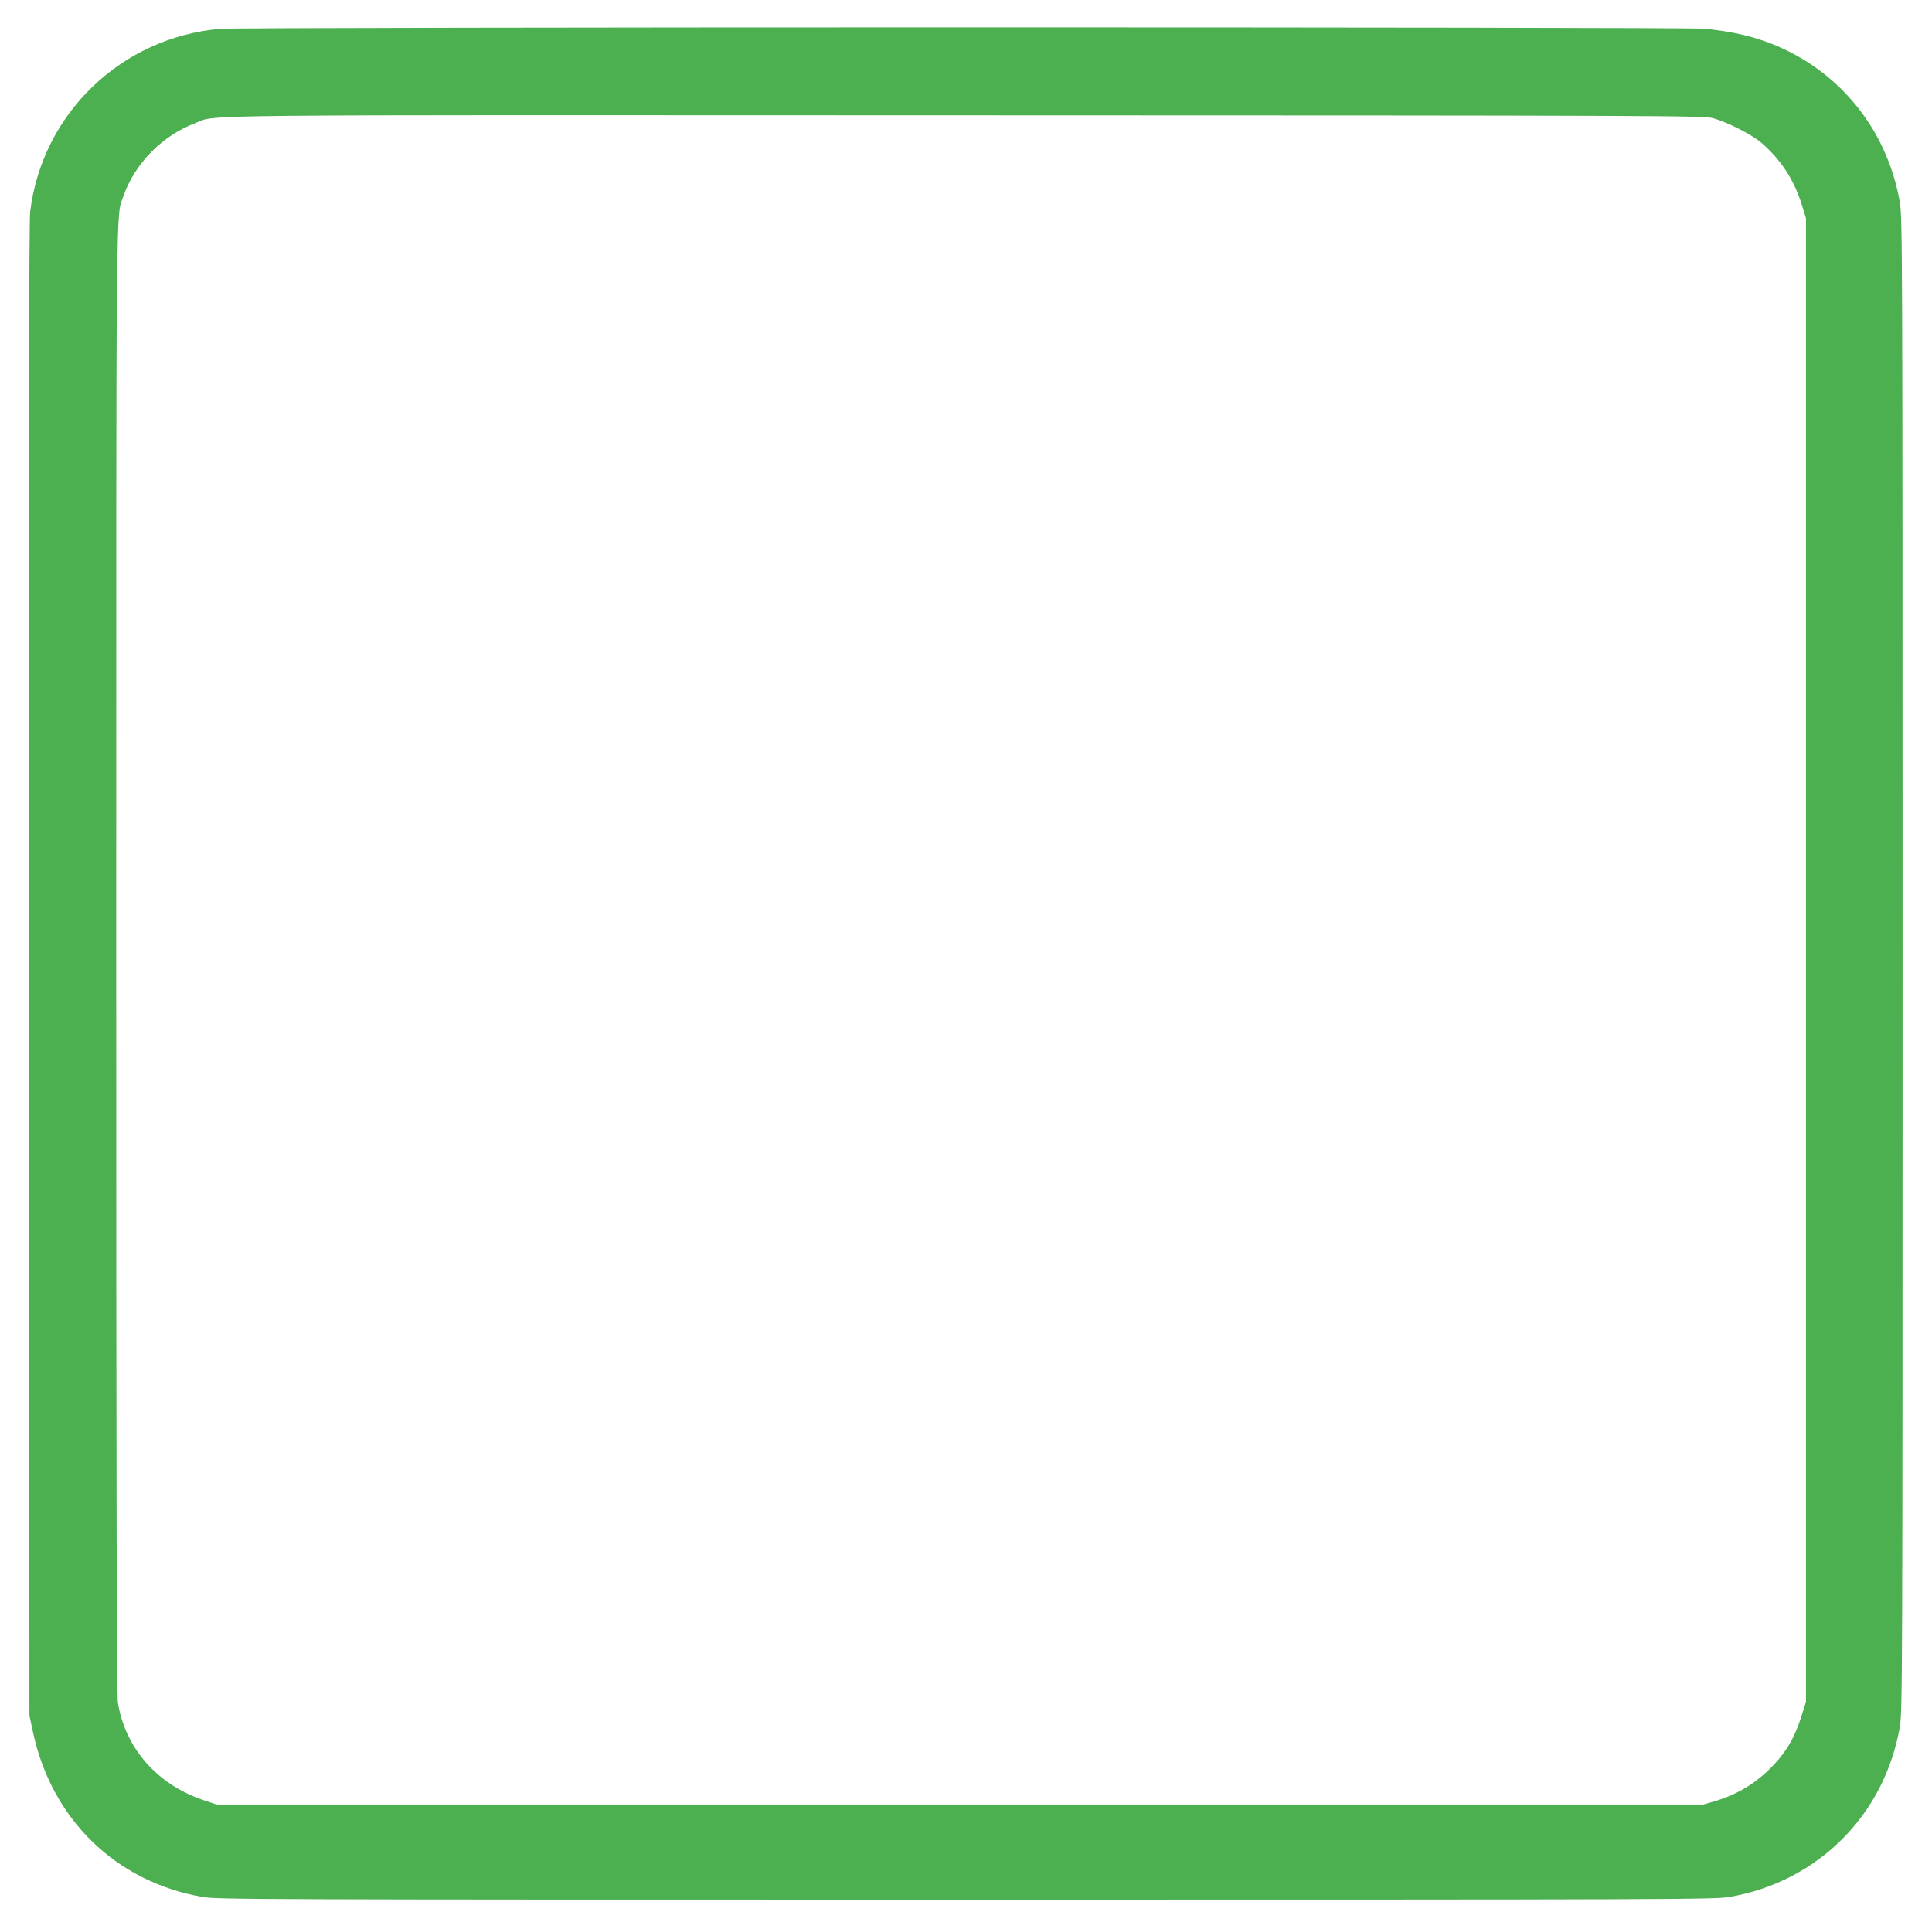 <?xml version="1.0" standalone="no"?>
<!DOCTYPE svg PUBLIC "-//W3C//DTD SVG 20010904//EN"
 "http://www.w3.org/TR/2001/REC-SVG-20010904/DTD/svg10.dtd">
<svg version="1.0" xmlns="http://www.w3.org/2000/svg"
 width="1280pt" height="1278pt" viewBox="0 0 1280 1278"
 preserveAspectRatio="xMidYMid meet">
<g transform="translate(0,1278) scale(0.1,-0.1)"
fill="#4caf50" stroke="none">
<path d="M1457 12589 c-655 -58 -1178 -562 -1257 -1211 -8 -68 -10 -1425 -8
-5028 l3 -4935 23 -108 c123 -579 549 -994 1122 -1094 101 -17 309 -18 5060
-18 4751 0 4959 1 5060 18 585 102 1025 542 1127 1127 17 101 18 309 18 5050
0 4741 -1 4949 -18 5050 -87 500 -424 901 -898 1068 -120 42 -253 69 -403 82
-153 12 -9689 12 -9829 -1z m9893 -592 c94 -26 256 -108 321 -164 128 -111
215 -244 266 -408 l28 -90 0 -4915 0 -4915 -28 -88 c-50 -162 -114 -265 -236
-379 -92 -86 -210 -153 -337 -190 l-79 -23 -4925 0 -4925 0 -92 31 c-304 104
-514 344 -562 645 -8 44 -11 1611 -11 4921 0 5233 -3 4912 49 5062 75 214 258
399 476 481 150 57 -189 53 5105 51 4633 -1 4888 -2 4950 -19z"/>
</g>
</svg>
